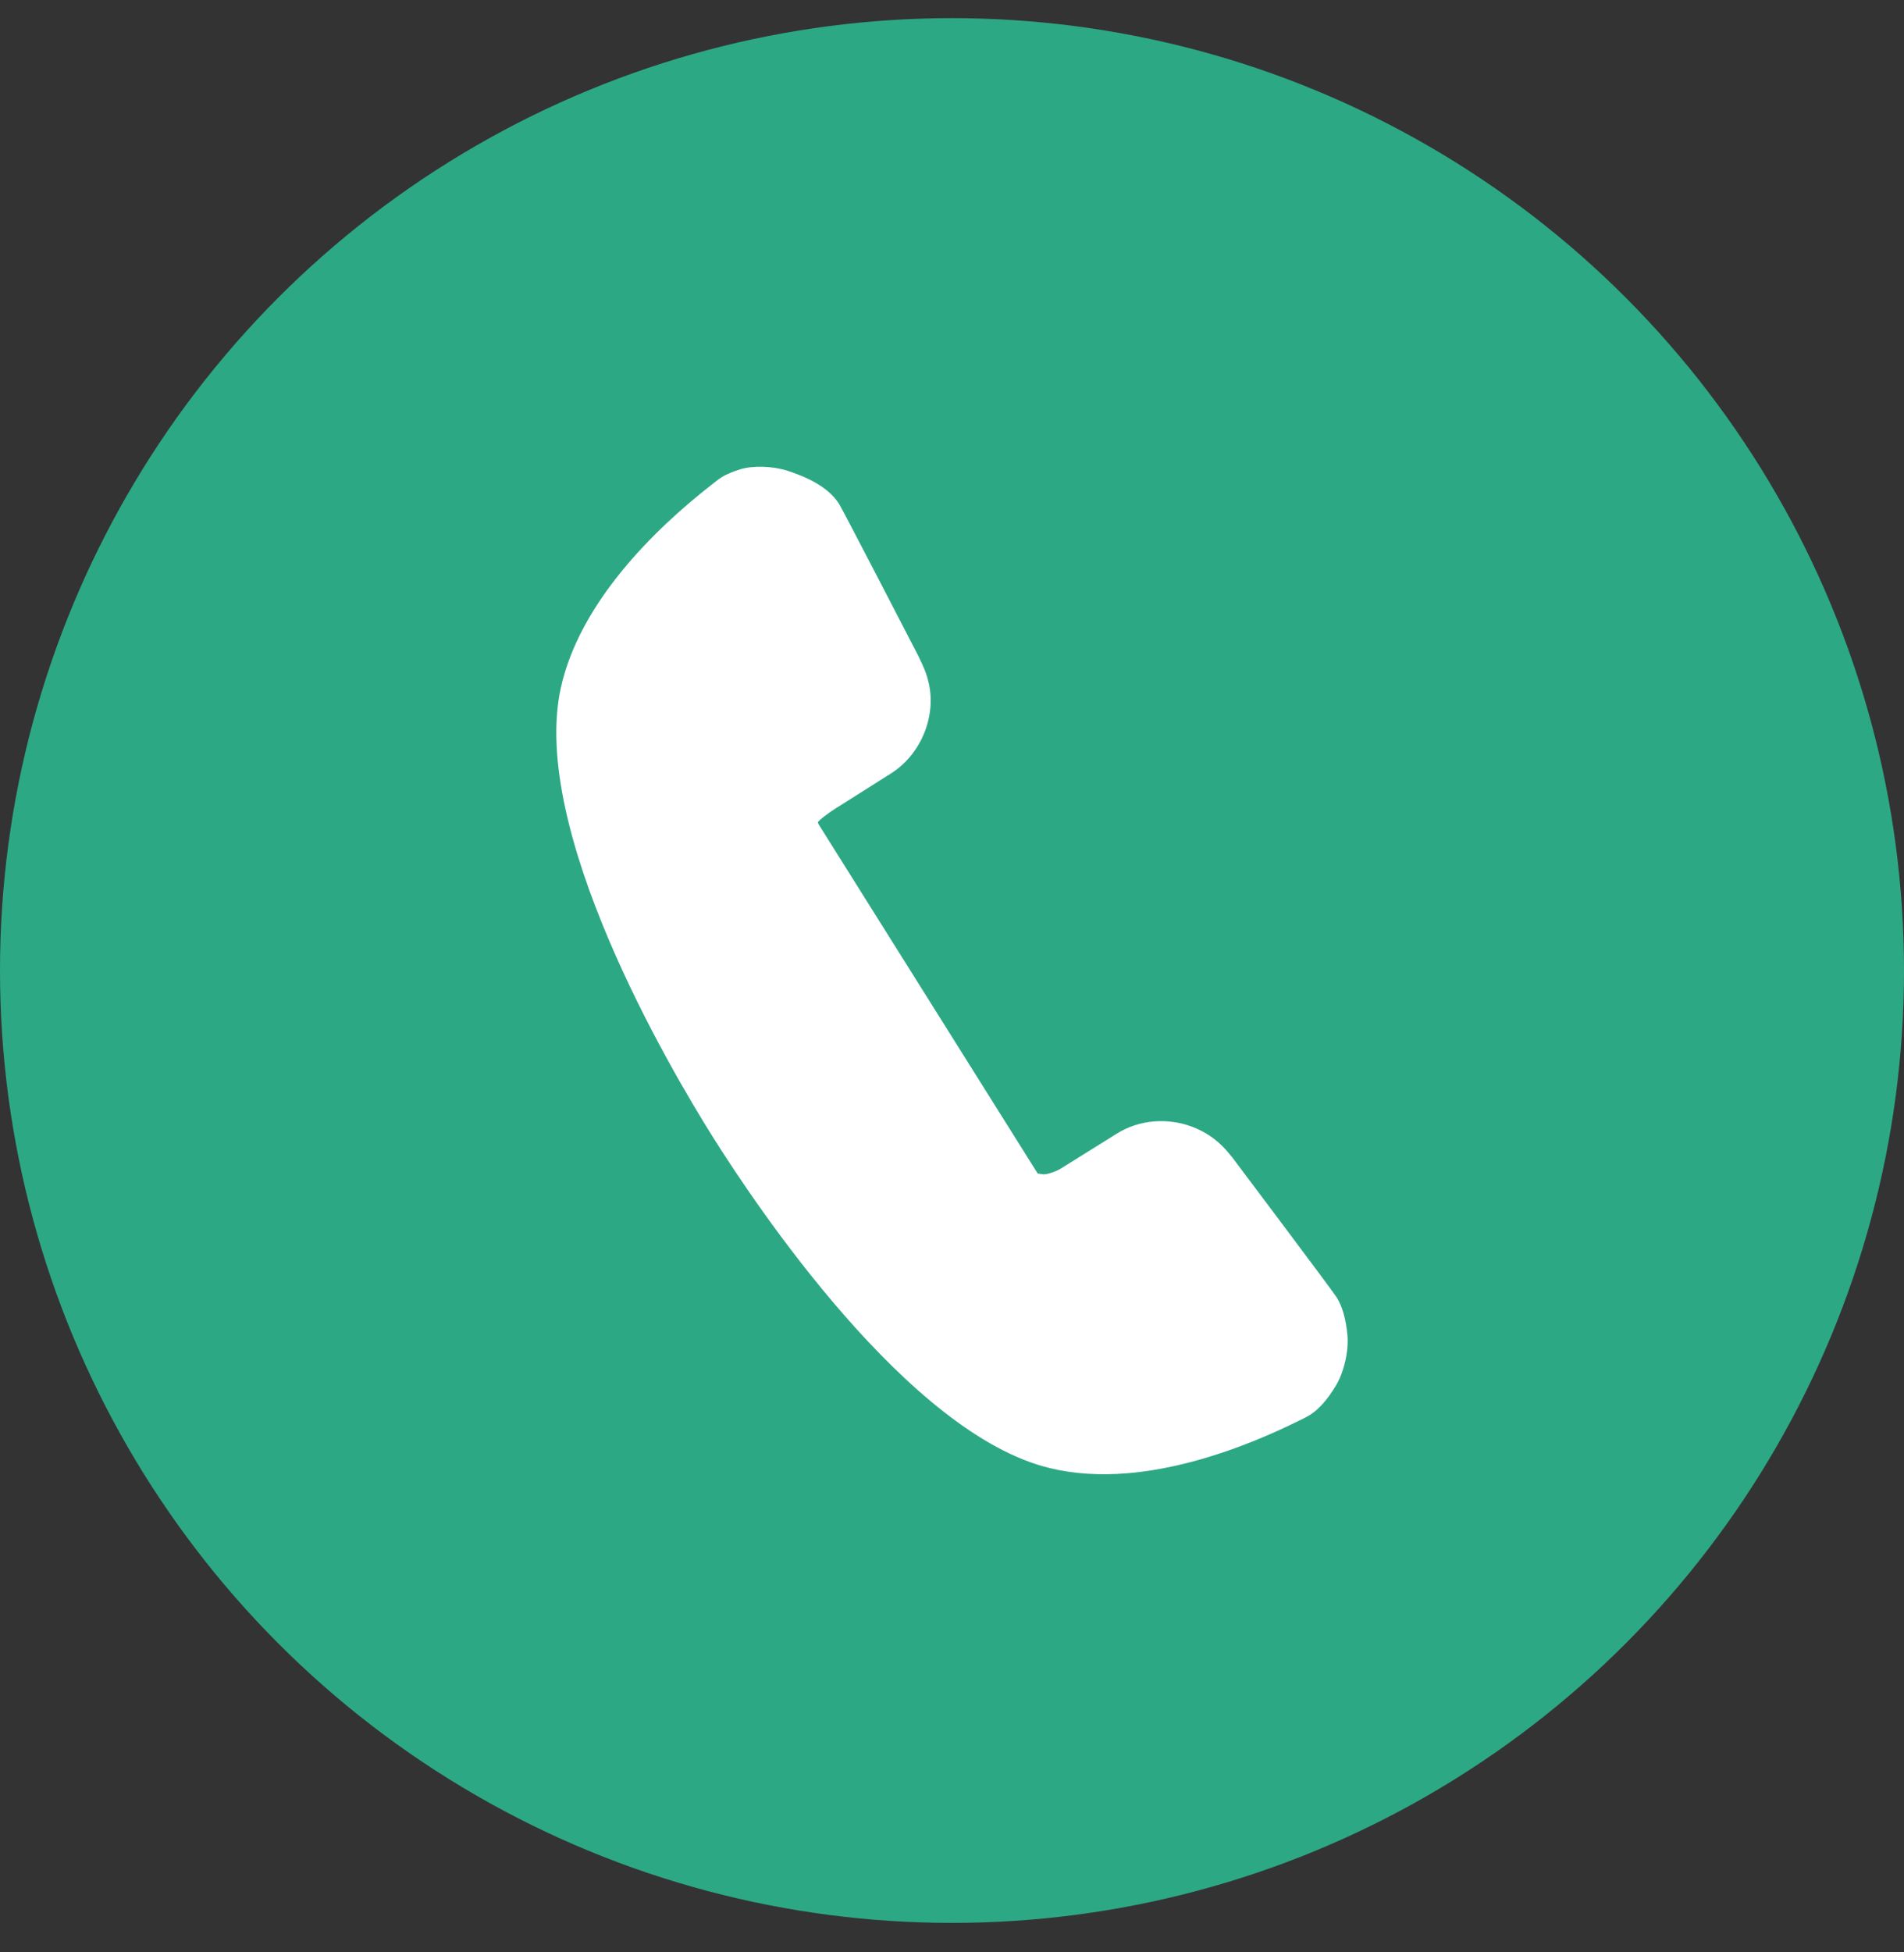 <svg width="40" height="41" viewBox="0 0 40 41" fill="none" xmlns="http://www.w3.org/2000/svg">
<rect x="0" y="0" width="40" height="41" fill="#333333" stroke="none"/>
<circle cx="20" cy="20.381" r="20" fill="#2DA884"/>
<path d="M14.941 10.186C15.006 10.133 15.104 10.057 15.158 10.023C15.257 9.961 15.388 9.906 15.557 9.854C15.819 9.774 16.231 9.787 16.537 9.884C17.086 10.06 17.444 10.29 17.631 10.587C17.706 10.706 19.285 13.758 19.297 13.783L19.321 13.836L19.325 13.845C19.375 13.944 19.474 14.146 19.521 14.39C19.659 15.094 19.326 15.861 18.711 16.247L17.546 16.983C17.376 17.091 17.231 17.207 17.197 17.247C17.195 17.249 17.193 17.252 17.191 17.256C17.188 17.259 17.185 17.263 17.182 17.267C17.184 17.278 17.188 17.293 17.198 17.311L21.799 24.642C21.826 24.648 21.868 24.656 21.93 24.661C21.989 24.663 22.174 24.61 22.284 24.541L23.458 23.809C23.689 23.663 23.961 23.573 24.243 23.55C24.687 23.514 25.128 23.638 25.487 23.902C25.623 24.003 25.751 24.13 25.865 24.279L25.882 24.297C25.895 24.314 27.994 27.105 28.082 27.245C28.201 27.437 28.274 27.694 28.307 28.035C28.33 28.284 28.277 28.536 28.242 28.665C28.211 28.78 28.155 28.95 28.064 29.1C27.885 29.395 27.706 29.597 27.515 29.717C27.439 29.764 27.252 29.853 27.252 29.853C26.379 30.283 25.04 30.826 23.687 30.938C23.101 30.987 22.553 30.951 22.059 30.831C19.092 30.123 15.882 25.321 14.969 23.866C14.056 22.411 11.129 17.431 11.781 14.449C12.172 12.669 13.729 11.132 14.941 10.186Z" fill="white"/>
</svg>
